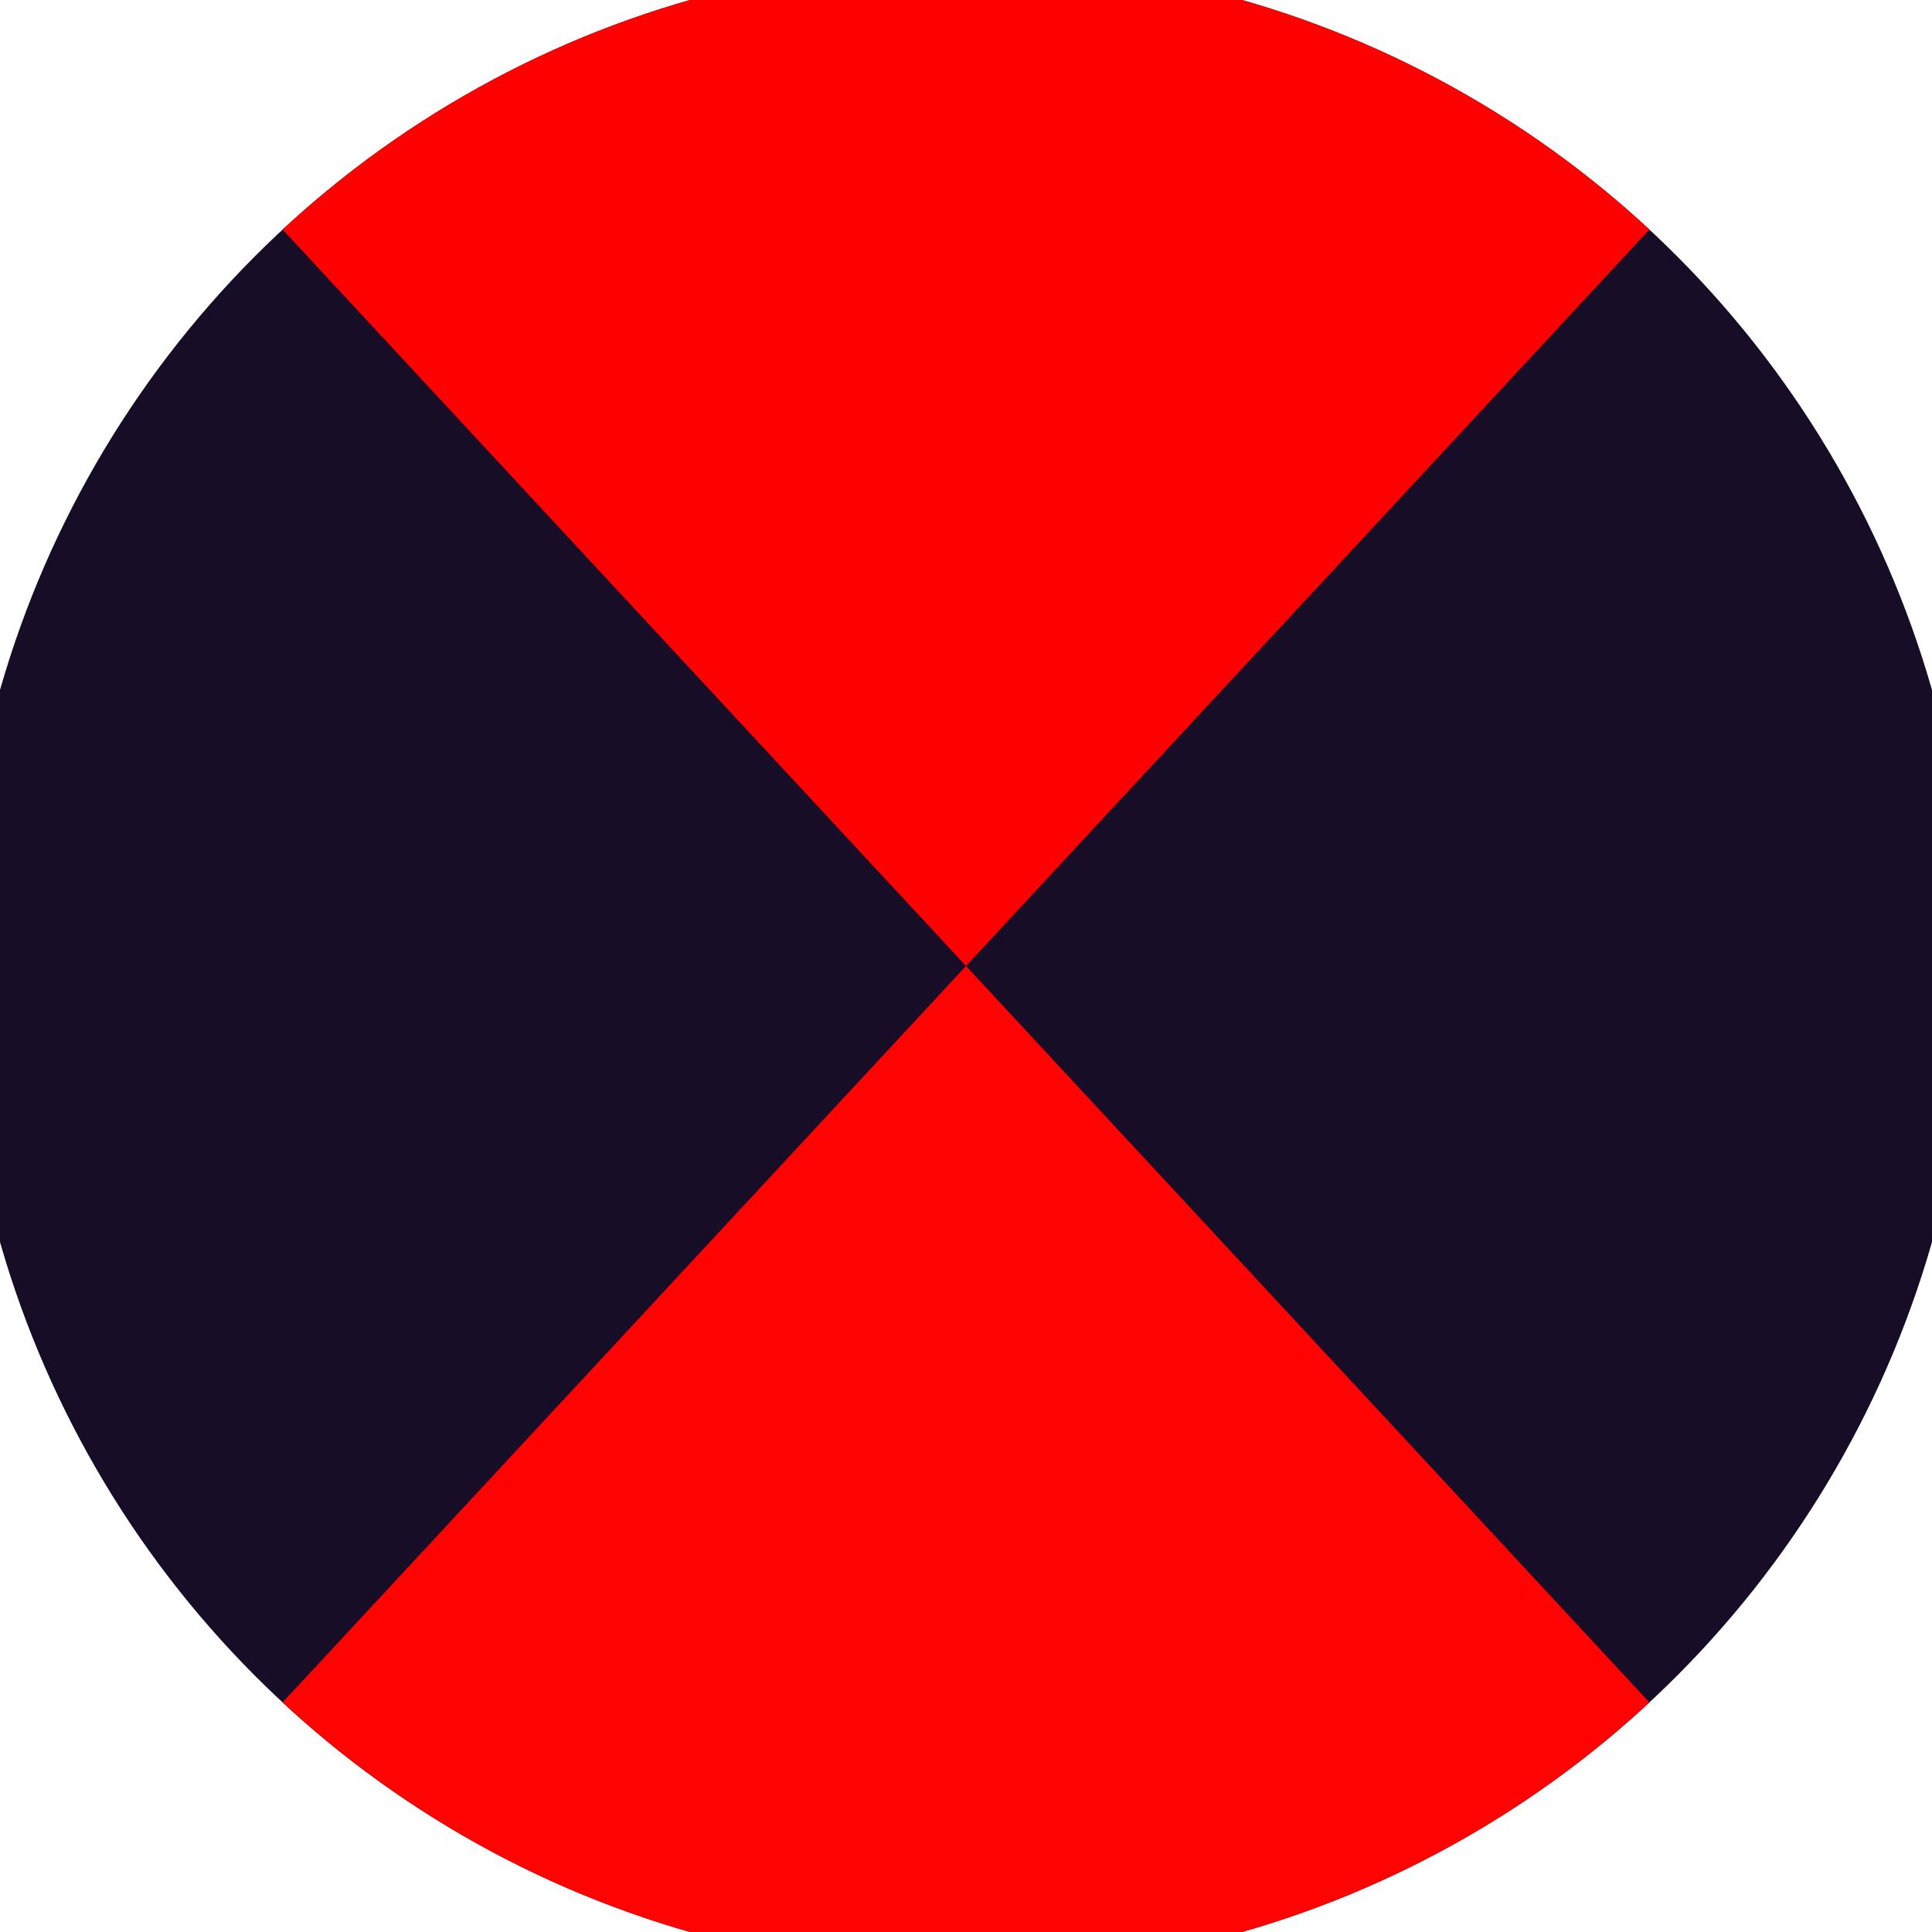 <svg xmlns="http://www.w3.org/2000/svg" width="128" height="128" viewBox="0 0 100 100" shape-rendering="geometricPrecision">
                            <defs>
                                <clipPath id="clip">
                                    <circle cx="50" cy="50" r="52" />
                                    <!--<rect x="0" y="0" width="100" height="100"/>-->
                                </clipPath>
                            </defs>
                            <g transform="rotate(0 50 50)">
                            <rect x="0" y="0" width="100" height="100" fill="#170d26" clip-path="url(#clip)"/><path d="M 3.6 0 L 50 50 L 96.4 0 V -1 H -1 Z" fill="#ff0000" clip-path="url(#clip)"/><path d="M 3.6 100 L 50 50 L 96.4 100 V 101 H -1 Z" fill="#ff0202" clip-path="url(#clip)"/></g></svg>